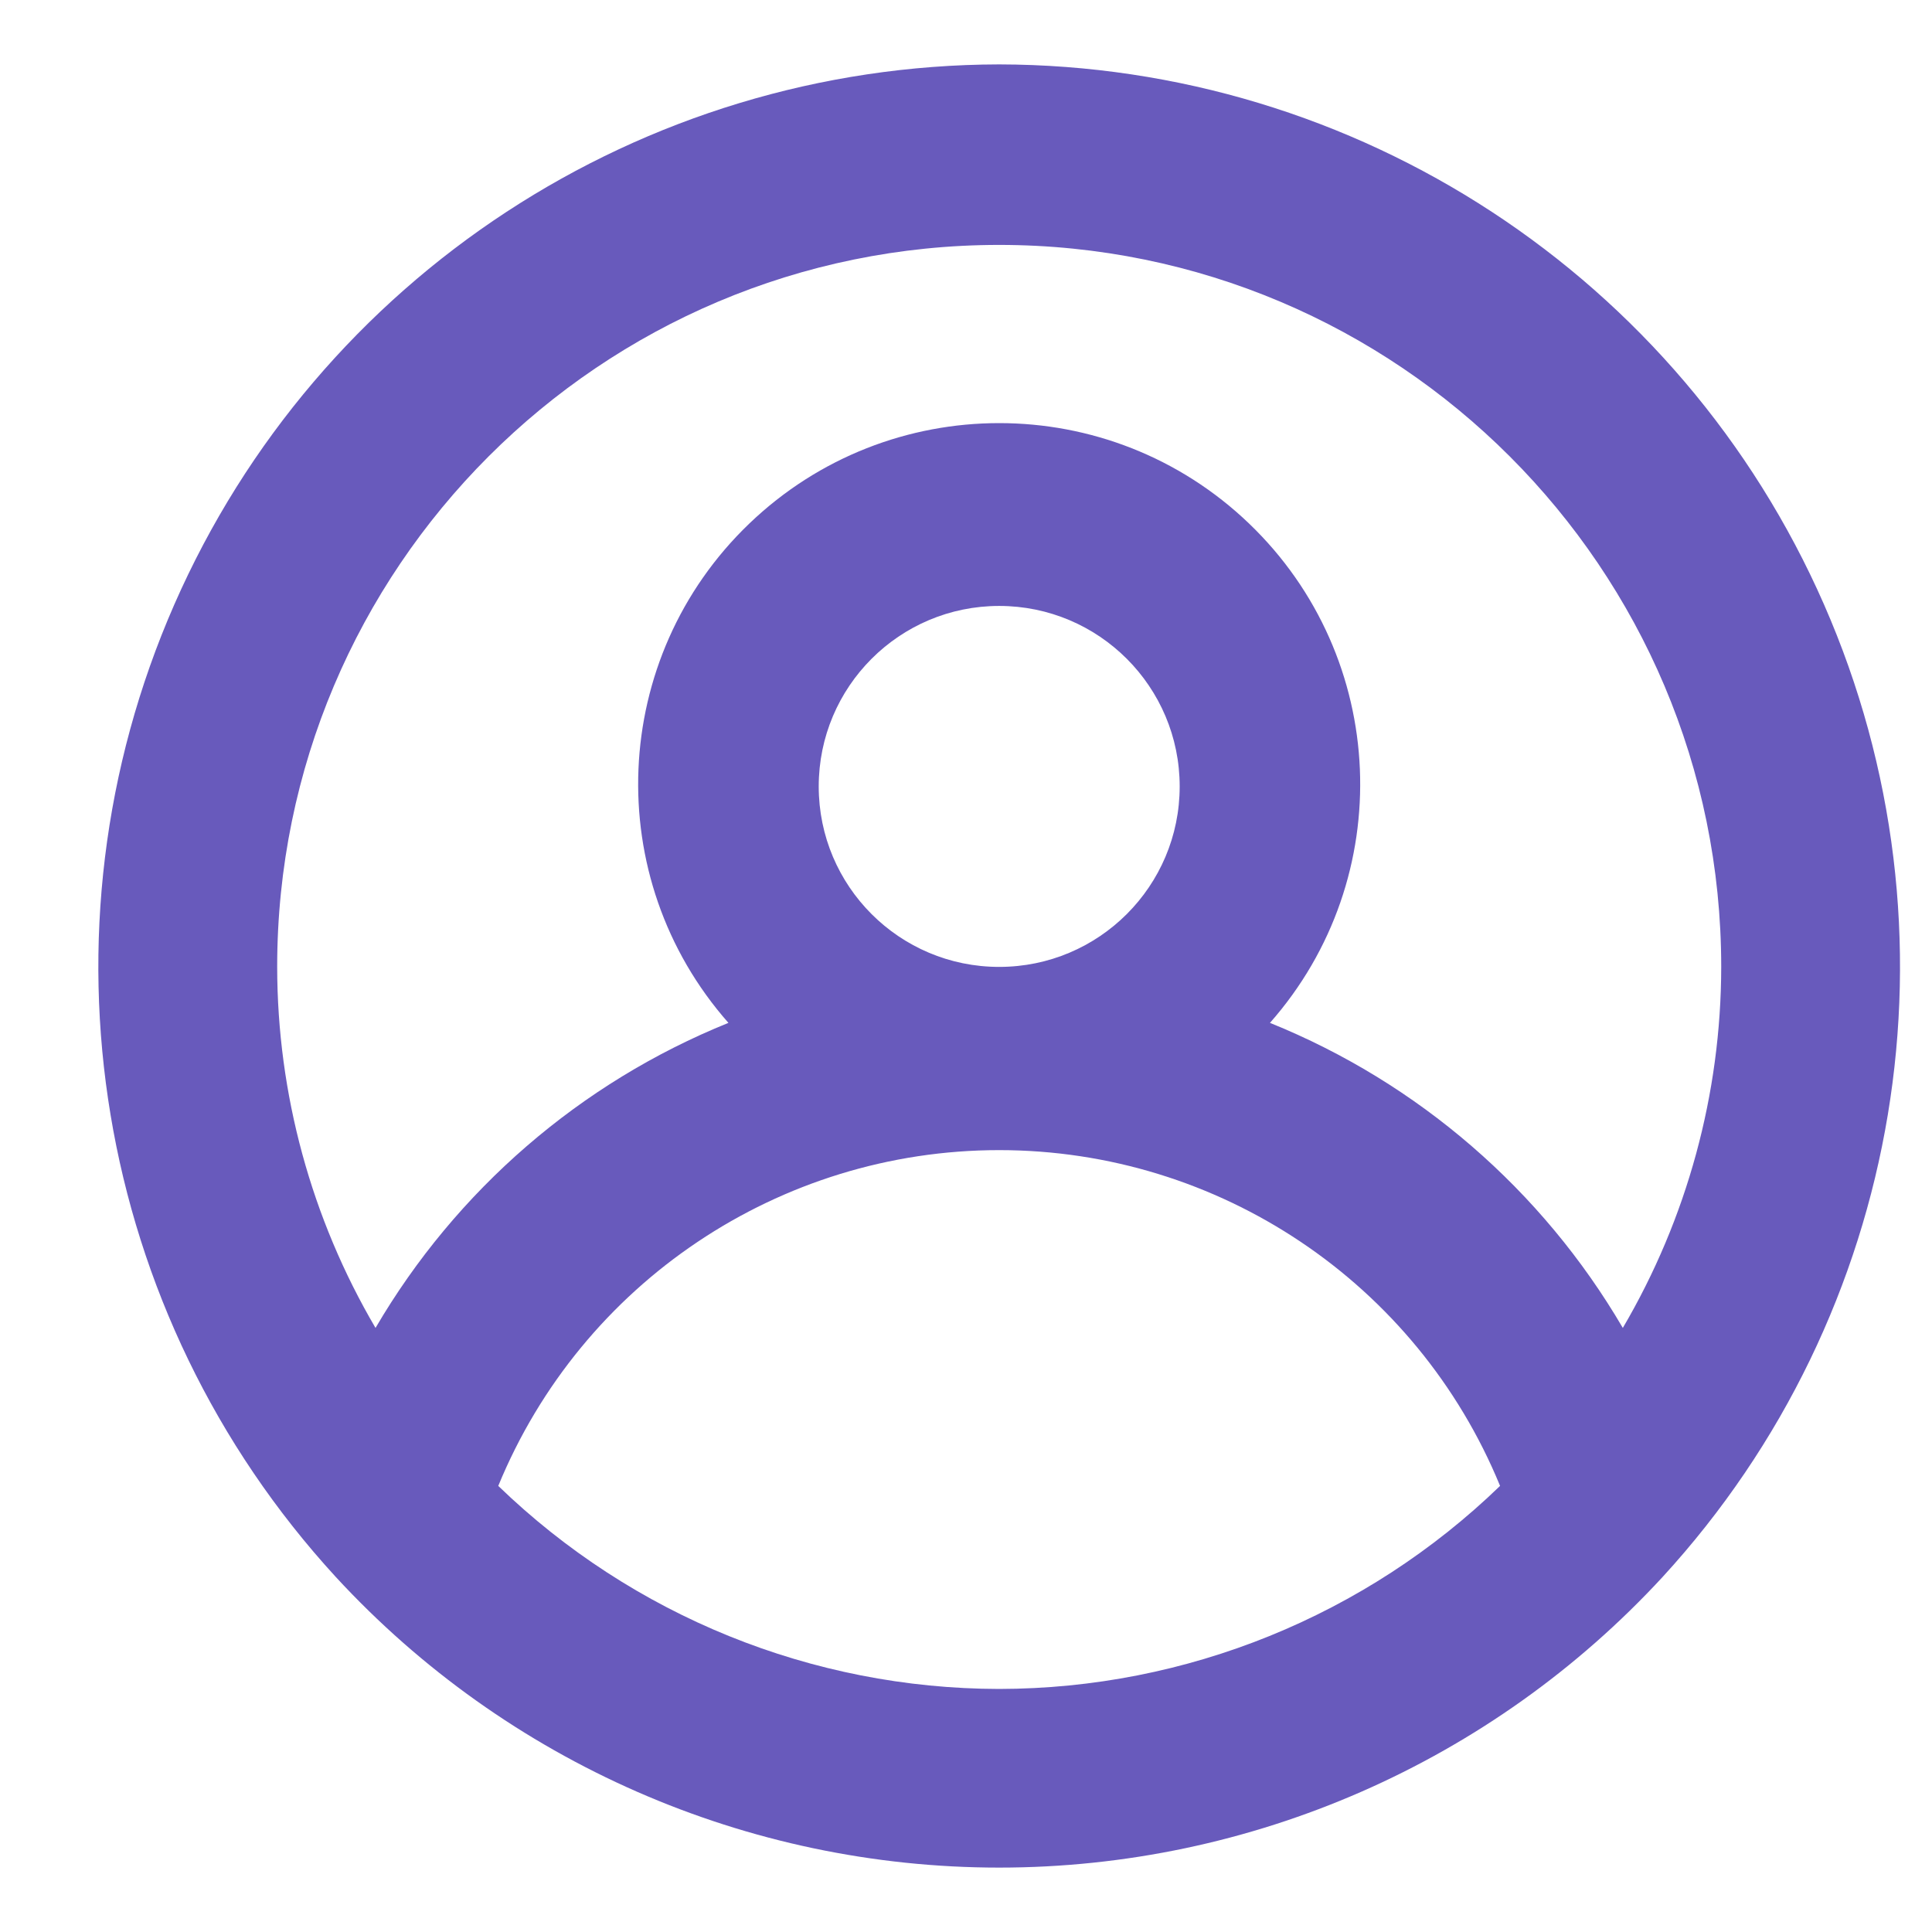 <?xml version="1.0" encoding="UTF-8"?>
<svg width="30px" height="30px" viewBox="0 0 30 30" version="1.1" xmlns="http://www.w3.org/2000/svg" xmlns:xlink="http://www.w3.org/1999/xlink">
    <!-- Generator: Sketch 58 (84663) - https://sketch.com -->
    <title>Artboard Copy 24</title>
    <desc>Created with Sketch.</desc>
    <g id="Artboard-Copy-24" stroke="none" stroke-width="1" fill="none" fill-rule="evenodd">
        <g id="user-circle-(1)" transform="translate(1, 1)" fill="#685ABC" fill-rule="nonzero">
            <path d="M14.515,0 C8.962,0.011 3.938,3.3 1.707,8.386 C-0.523,13.472 0.46,19.396 4.215,23.488 L4.215,23.488 C6.868,26.364 10.603,28 14.515,28 C18.428,28 22.163,26.364 24.816,23.488 L24.816,23.488 C28.57,19.396 29.554,13.472 27.323,8.386 C25.093,3.3 20.069,0.011 14.515,0 Z M14.515,25.226 C11.612,25.222 8.824,24.091 6.737,22.073 C8.033,18.919 11.105,16.859 14.515,16.859 C17.925,16.859 20.998,18.919 22.293,22.073 C20.207,24.091 17.419,25.222 14.515,25.226 Z M11.713,11.212 C11.713,9.664 12.967,8.409 14.515,8.409 C16.063,8.409 17.318,9.664 17.318,11.212 C17.318,12.76 16.063,14.014 14.515,14.014 C12.967,14.014 11.713,12.76 11.713,11.212 Z M24.199,19.62 C22.947,17.479 21.02,15.813 18.72,14.883 C20.707,12.63 20.564,9.21 18.396,7.13 C16.227,5.05 12.804,5.05 10.635,7.13 C8.466,9.21 8.323,12.63 10.311,14.883 C8.011,15.813 6.084,17.479 4.831,19.62 C3.833,17.92 3.306,15.986 3.304,14.014 C3.304,7.822 8.323,2.803 14.515,2.803 C20.707,2.803 25.727,7.822 25.727,14.014 C25.725,15.986 25.197,17.92 24.199,19.62 Z" id="Shape"></path>
        </g>
    </g>
</svg>